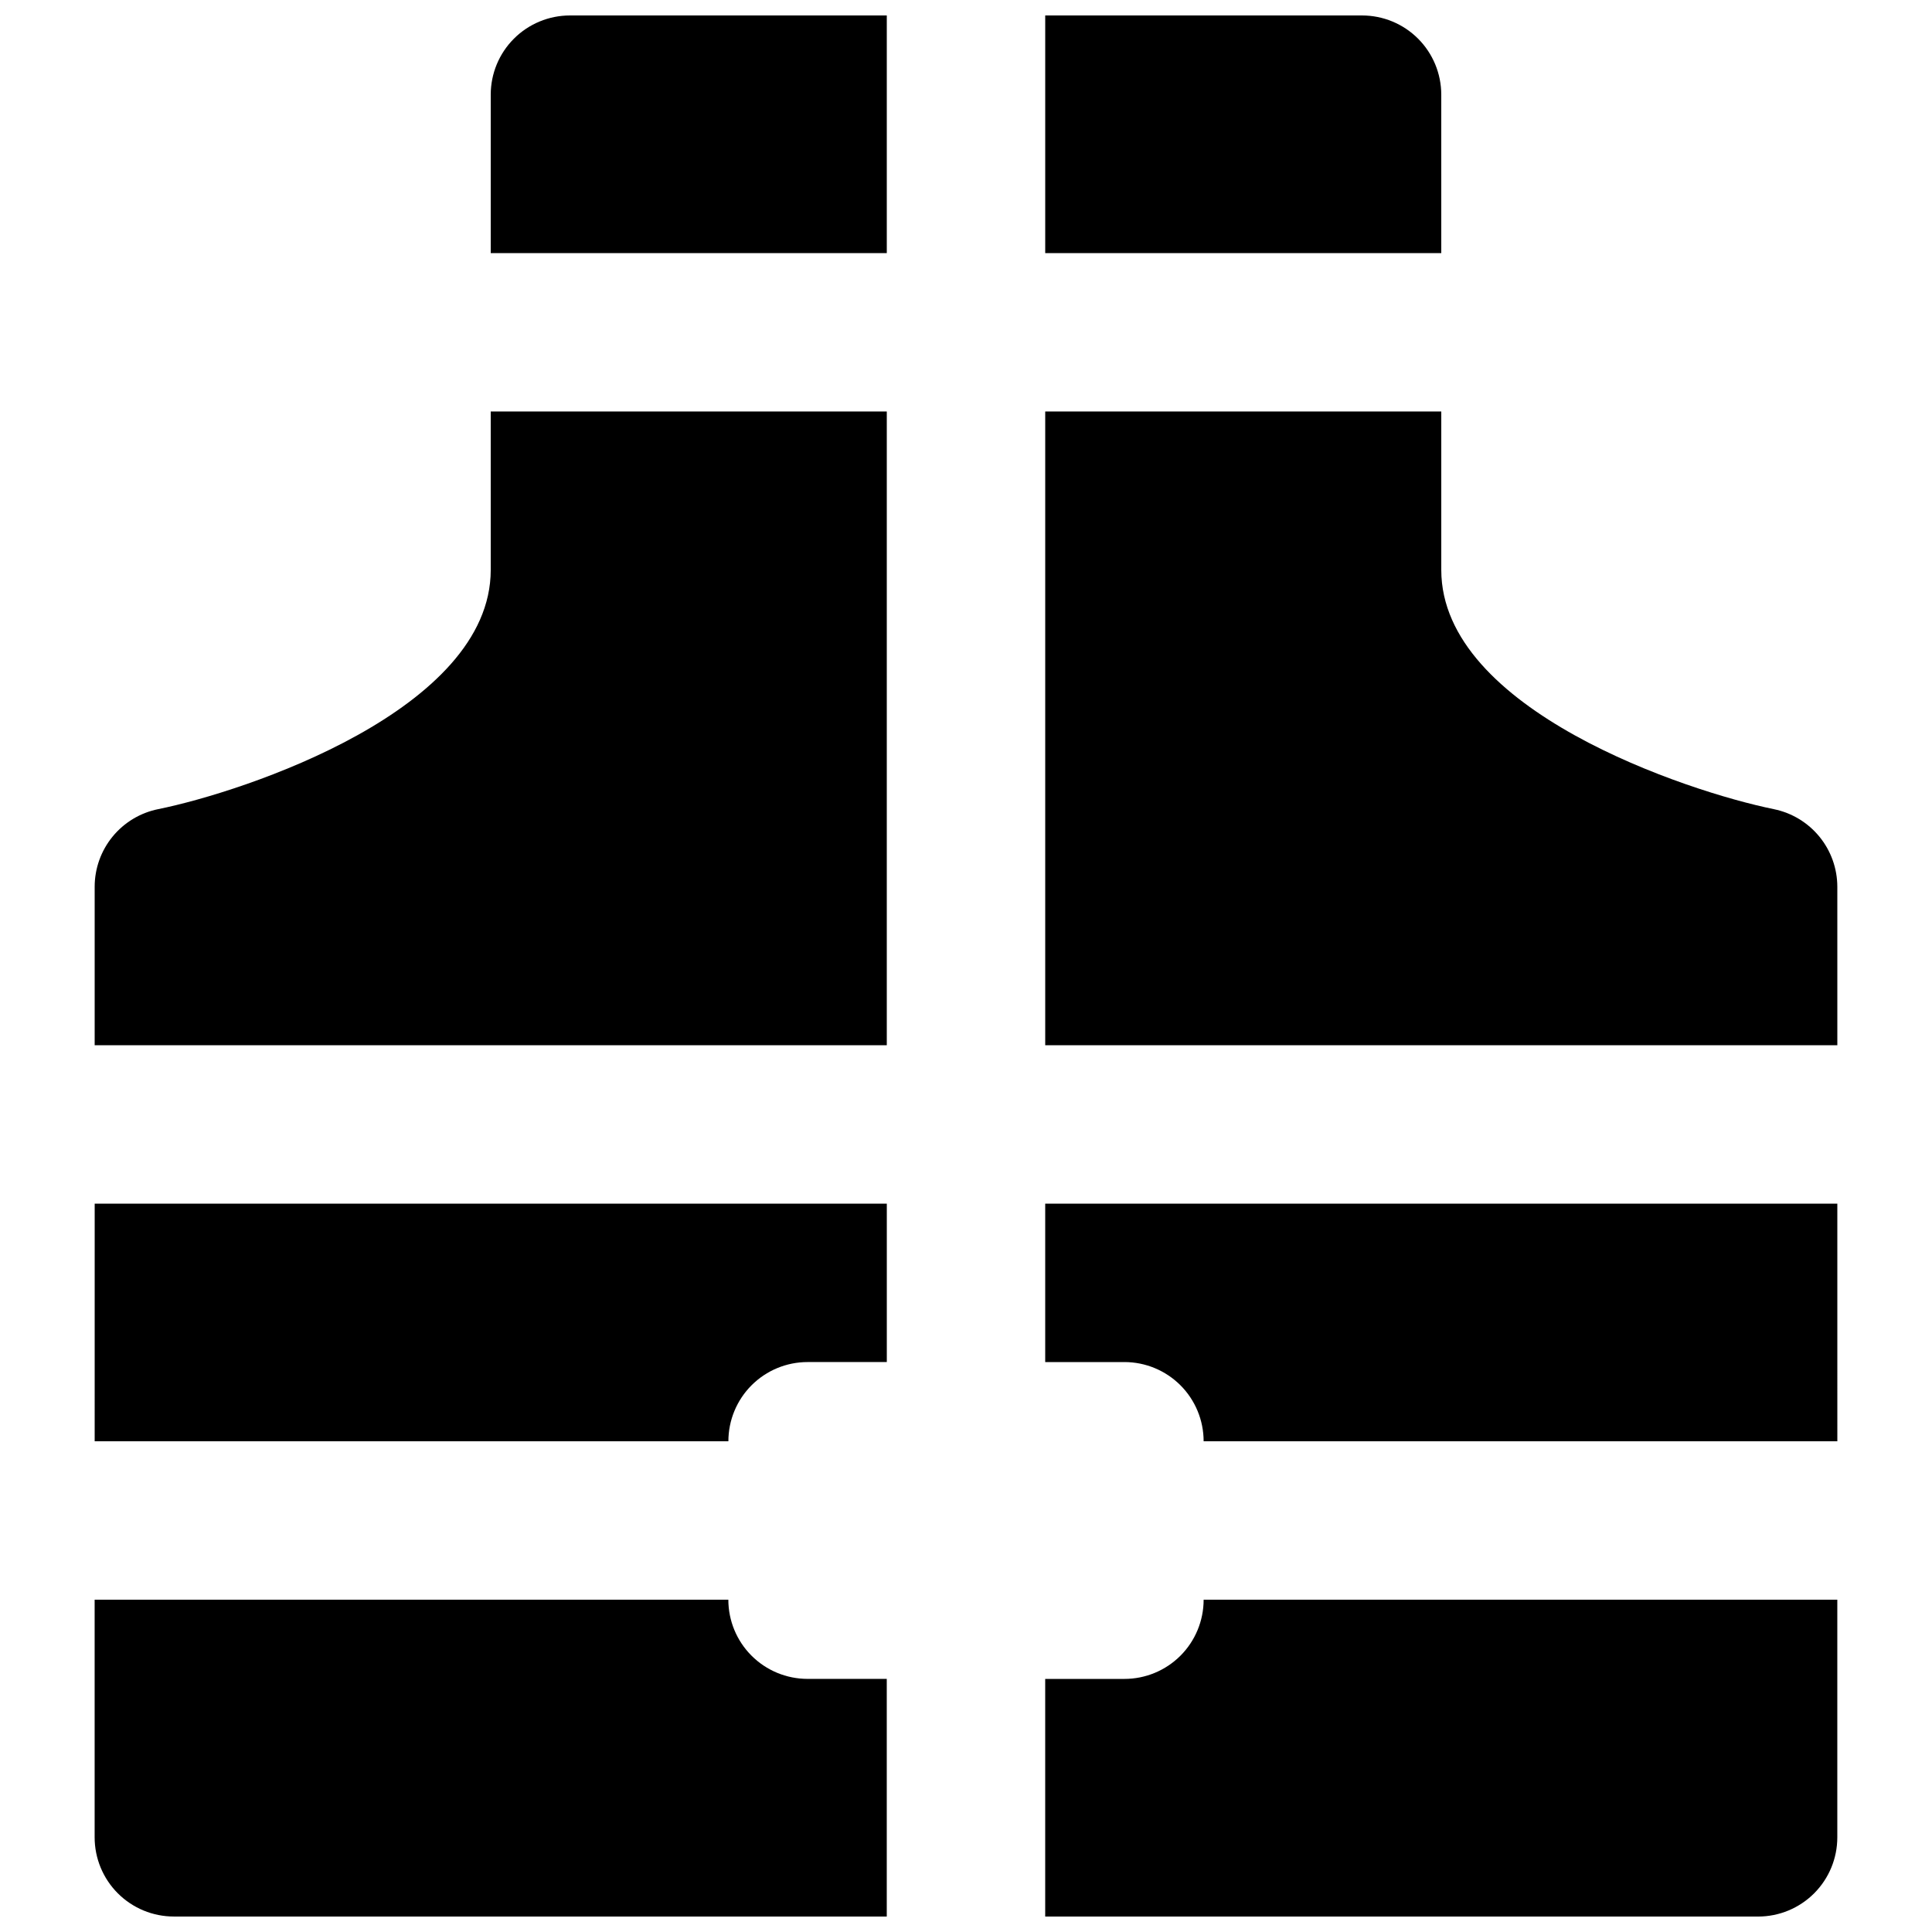 <?xml version="1.0" encoding="UTF-8"?>
<!-- Uploaded to: ICON Repo, www.iconrepo.com, Generator: ICON Repo Mixer Tools -->
<svg width="800px" height="800px" version="1.1" viewBox="144 144 512 512" xmlns="http://www.w3.org/2000/svg">
 <defs>
  <clipPath id="d">
   <path d="m274 148.09h106v63.906h-106z"/>
  </clipPath>
  <clipPath id="c">
   <path d="m420 148.09h106v63.906h-106z"/>
  </clipPath>
  <clipPath id="b">
   <path d="m420 567h211v84.902h-211z"/>
  </clipPath>
  <clipPath id="a">
   <path d="m169 567h211v84.902h-211z"/>
  </clipPath>
 </defs>
 <g clip-path="url(#d)">
  <path d="m274.05 169.09v41.984h104.96v-62.977h-83.969c-5.566 0-10.906 2.211-14.844 6.148s-6.148 9.277-6.148 14.844z"/>
 </g>
 <path d="m614.07 358.43c-22.863-4.641-88.117-26.242-88.117-63.391v-41.984h-104.96v167.94h209.92l-0.004-41.984c-0.004-4.848-1.684-9.543-4.754-13.293s-7.34-6.324-12.09-7.285z"/>
 <path d="m274.05 295.04c0 37.148-65.254 58.75-88.086 63.383-4.758 0.949-9.039 3.523-12.117 7.273-3.078 3.754-4.758 8.457-4.758 13.312v41.984h209.92v-167.94h-104.96z"/>
 <g clip-path="url(#c)">
  <path d="m525.95 169.09c0-5.566-2.211-10.906-6.148-14.844-3.934-3.938-9.273-6.148-14.844-6.148h-83.965v62.977h104.96z"/>
 </g>
 <g clip-path="url(#b)">
  <path d="m441.98 588.93h-20.992v62.977h188.93-0.004c5.57 0 10.906-2.211 14.844-6.148s6.148-9.273 6.148-14.844v-62.977h-167.93c0 5.57-2.215 10.91-6.148 14.844-3.938 3.938-9.277 6.148-14.844 6.148z"/>
 </g>
 <path d="m420.99 504.96h20.992c5.566 0 10.906 2.215 14.844 6.148 3.934 3.938 6.148 9.277 6.148 14.844h167.94l-0.004-62.973h-209.92z"/>
 <g clip-path="url(#a)">
  <path d="m337.02 567.93h-167.94v62.977c0 5.57 2.211 10.906 6.148 14.844s9.277 6.148 14.844 6.148h188.93v-62.977h-20.992c-5.57 0-10.906-2.211-14.844-6.148-3.938-3.934-6.148-9.273-6.148-14.844z"/>
 </g>
 <path d="m169.09 525.95h167.94c0-5.566 2.211-10.906 6.148-14.844 3.938-3.934 9.273-6.148 14.844-6.148h20.992v-41.98h-209.92z"/>
</svg>